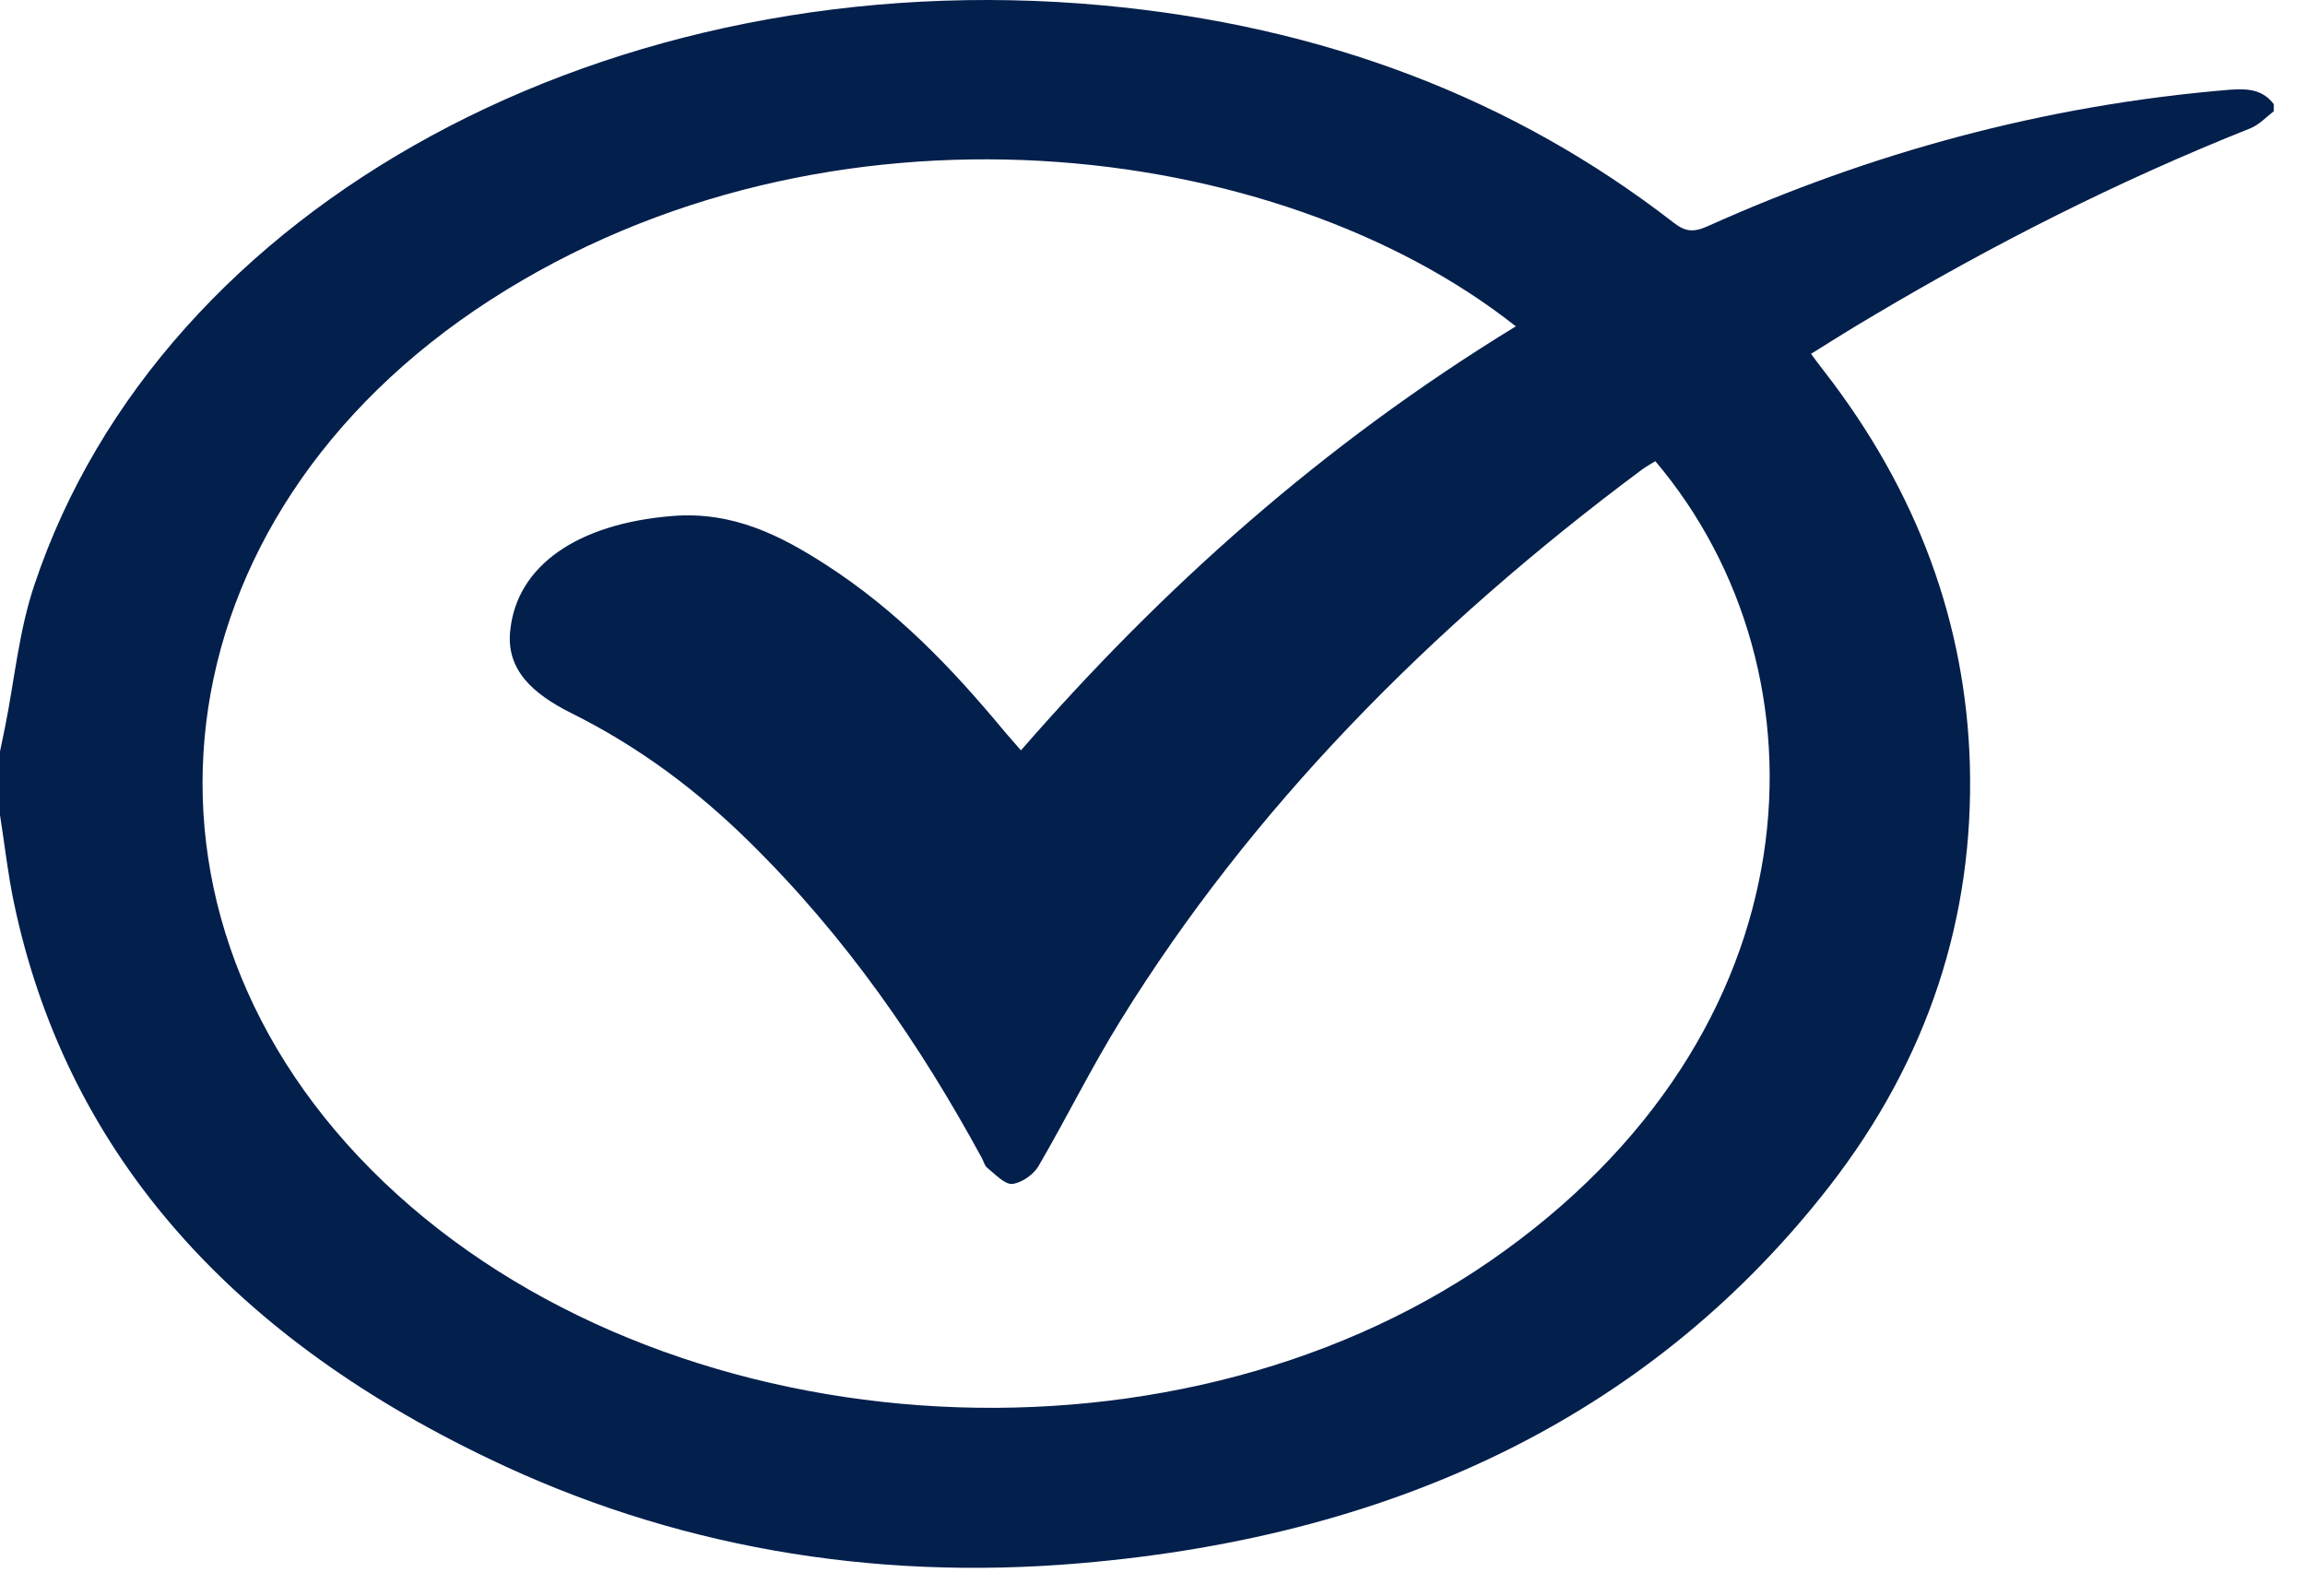 <svg width="65" height="45" viewBox="0 0 65 45" fill="none" xmlns="http://www.w3.org/2000/svg">
<path d="M64.12 2.938V3.137C63.9 3.304 63.71 3.519 63.45 3.622C59.71 5.112 56.2 6.896 52.85 8.887C52.25 9.237 51.67 9.604 51.07 9.978C51.22 10.177 51.32 10.321 51.43 10.456C54.08 13.865 55.44 17.592 55.55 21.59C55.66 25.835 54.4 29.834 51.59 33.45C46.72 39.709 39.65 43.301 30.46 44.082C24.53 44.592 18.91 43.596 13.79 41.135C6.31 37.559 1.83 32.31 0.39 25.445C0.22 24.633 0.13 23.805 0 22.984C0 22.387 0 21.79 0 21.192C0.05 20.969 0.09 20.738 0.14 20.515C0.41 19.177 0.53 17.799 0.97 16.493C4.56 5.749 17.25 -1.116 31.08 0.15C37.33 0.723 42.69 2.786 47.19 6.275C47.52 6.53 47.74 6.561 48.14 6.386C52.73 4.323 57.6 2.969 62.87 2.531C63.45 2.484 63.83 2.555 64.12 2.938ZM42.75 9.206C36.03 3.885 23.34 2.324 13.83 8.457C4.33 14.59 2.96 25.82 10.82 33.33C18.68 40.84 32.87 41.868 42.01 35.568C51.33 29.141 51.73 18.97 46.68 13.005C46.55 13.084 46.42 13.156 46.3 13.244C40.27 17.735 35.27 22.849 31.61 28.758C30.77 30.112 30.08 31.522 29.28 32.892C29.15 33.115 28.81 33.362 28.54 33.386C28.33 33.402 28.06 33.107 27.84 32.932C27.76 32.868 27.74 32.749 27.69 32.661C25.95 29.459 23.87 26.425 21.1 23.709C19.67 22.307 18.05 21.073 16.11 20.109C15.03 19.567 14.26 18.89 14.39 17.767C14.58 15.96 16.27 14.765 18.97 14.55C20.67 14.414 22.02 15.107 23.27 15.912C25.29 17.21 26.84 18.843 28.26 20.547C28.41 20.73 28.58 20.913 28.79 21.16C32.77 16.589 37.28 12.543 42.74 9.206H42.75Z" fill="#031F4C"/>
</svg>
